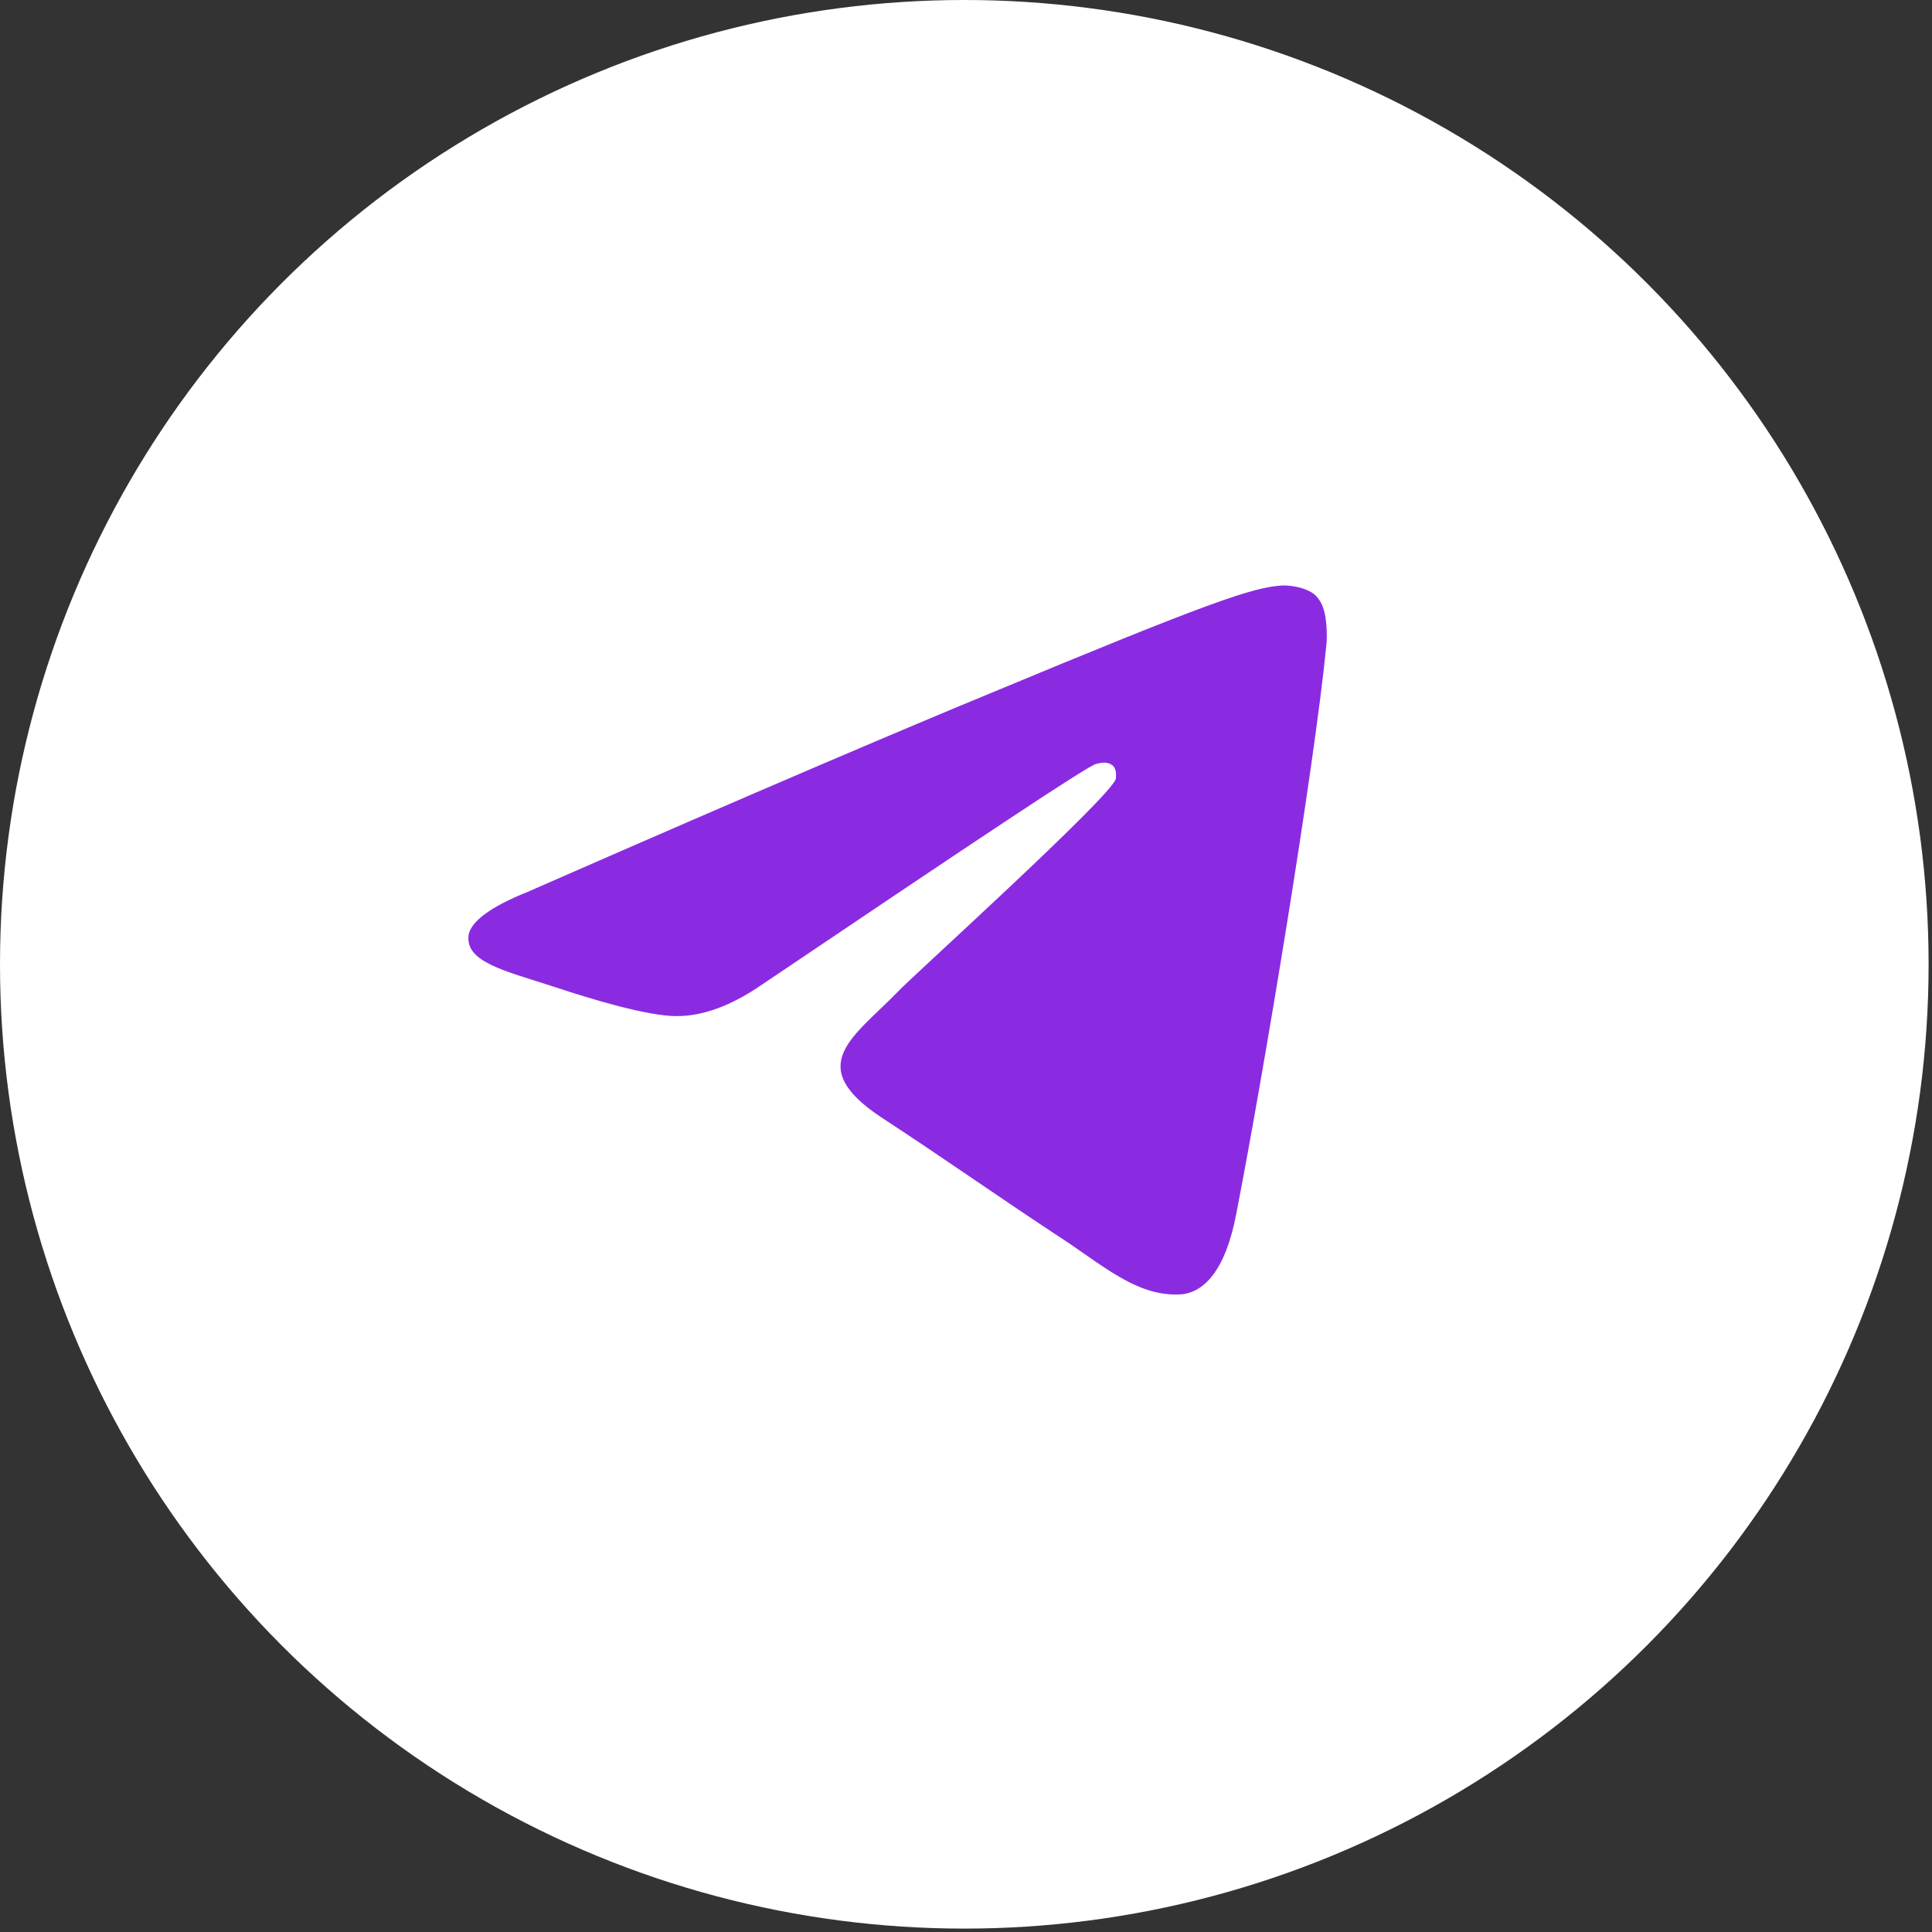 <?xml version="1.0" encoding="UTF-8"?>
<svg xmlns="http://www.w3.org/2000/svg" width="33" height="33" viewBox="0 0 33 33" fill="none">
  <rect x="0" y="0" width="33" height="33" fill="#333333" stroke="none"/>
  <circle cx="16.471" cy="16.471" r="16.471" fill="white"></circle>
  <path fill-rule="evenodd" clip-rule="evenodd" d="M9.013 15.234C12.943 13.51 15.571 12.396 16.895 11.85C20.636 10.294 21.414 10.021 21.918 10C22.023 10 22.276 10.021 22.444 10.147C22.57 10.252 22.612 10.399 22.633 10.504C22.654 10.61 22.675 10.841 22.654 11.03C22.444 13.153 21.582 18.344 21.119 20.719C20.93 21.728 20.552 22.064 20.195 22.107C19.417 22.17 18.808 21.581 18.051 21.098C16.874 20.32 16.201 19.837 15.045 19.08C13.721 18.197 14.583 17.714 15.339 16.936C15.529 16.726 18.997 13.594 19.06 13.3C19.06 13.258 19.081 13.132 18.997 13.069C18.913 13.006 18.808 13.027 18.724 13.048C18.597 13.069 16.706 14.33 13.027 16.81C12.481 17.188 11.998 17.356 11.556 17.356C11.073 17.356 10.148 17.083 9.454 16.852C8.614 16.579 7.941 16.432 8.004 15.969C8.046 15.738 8.382 15.486 9.013 15.234Z" fill="#8A2BE2"></path>
</svg>
